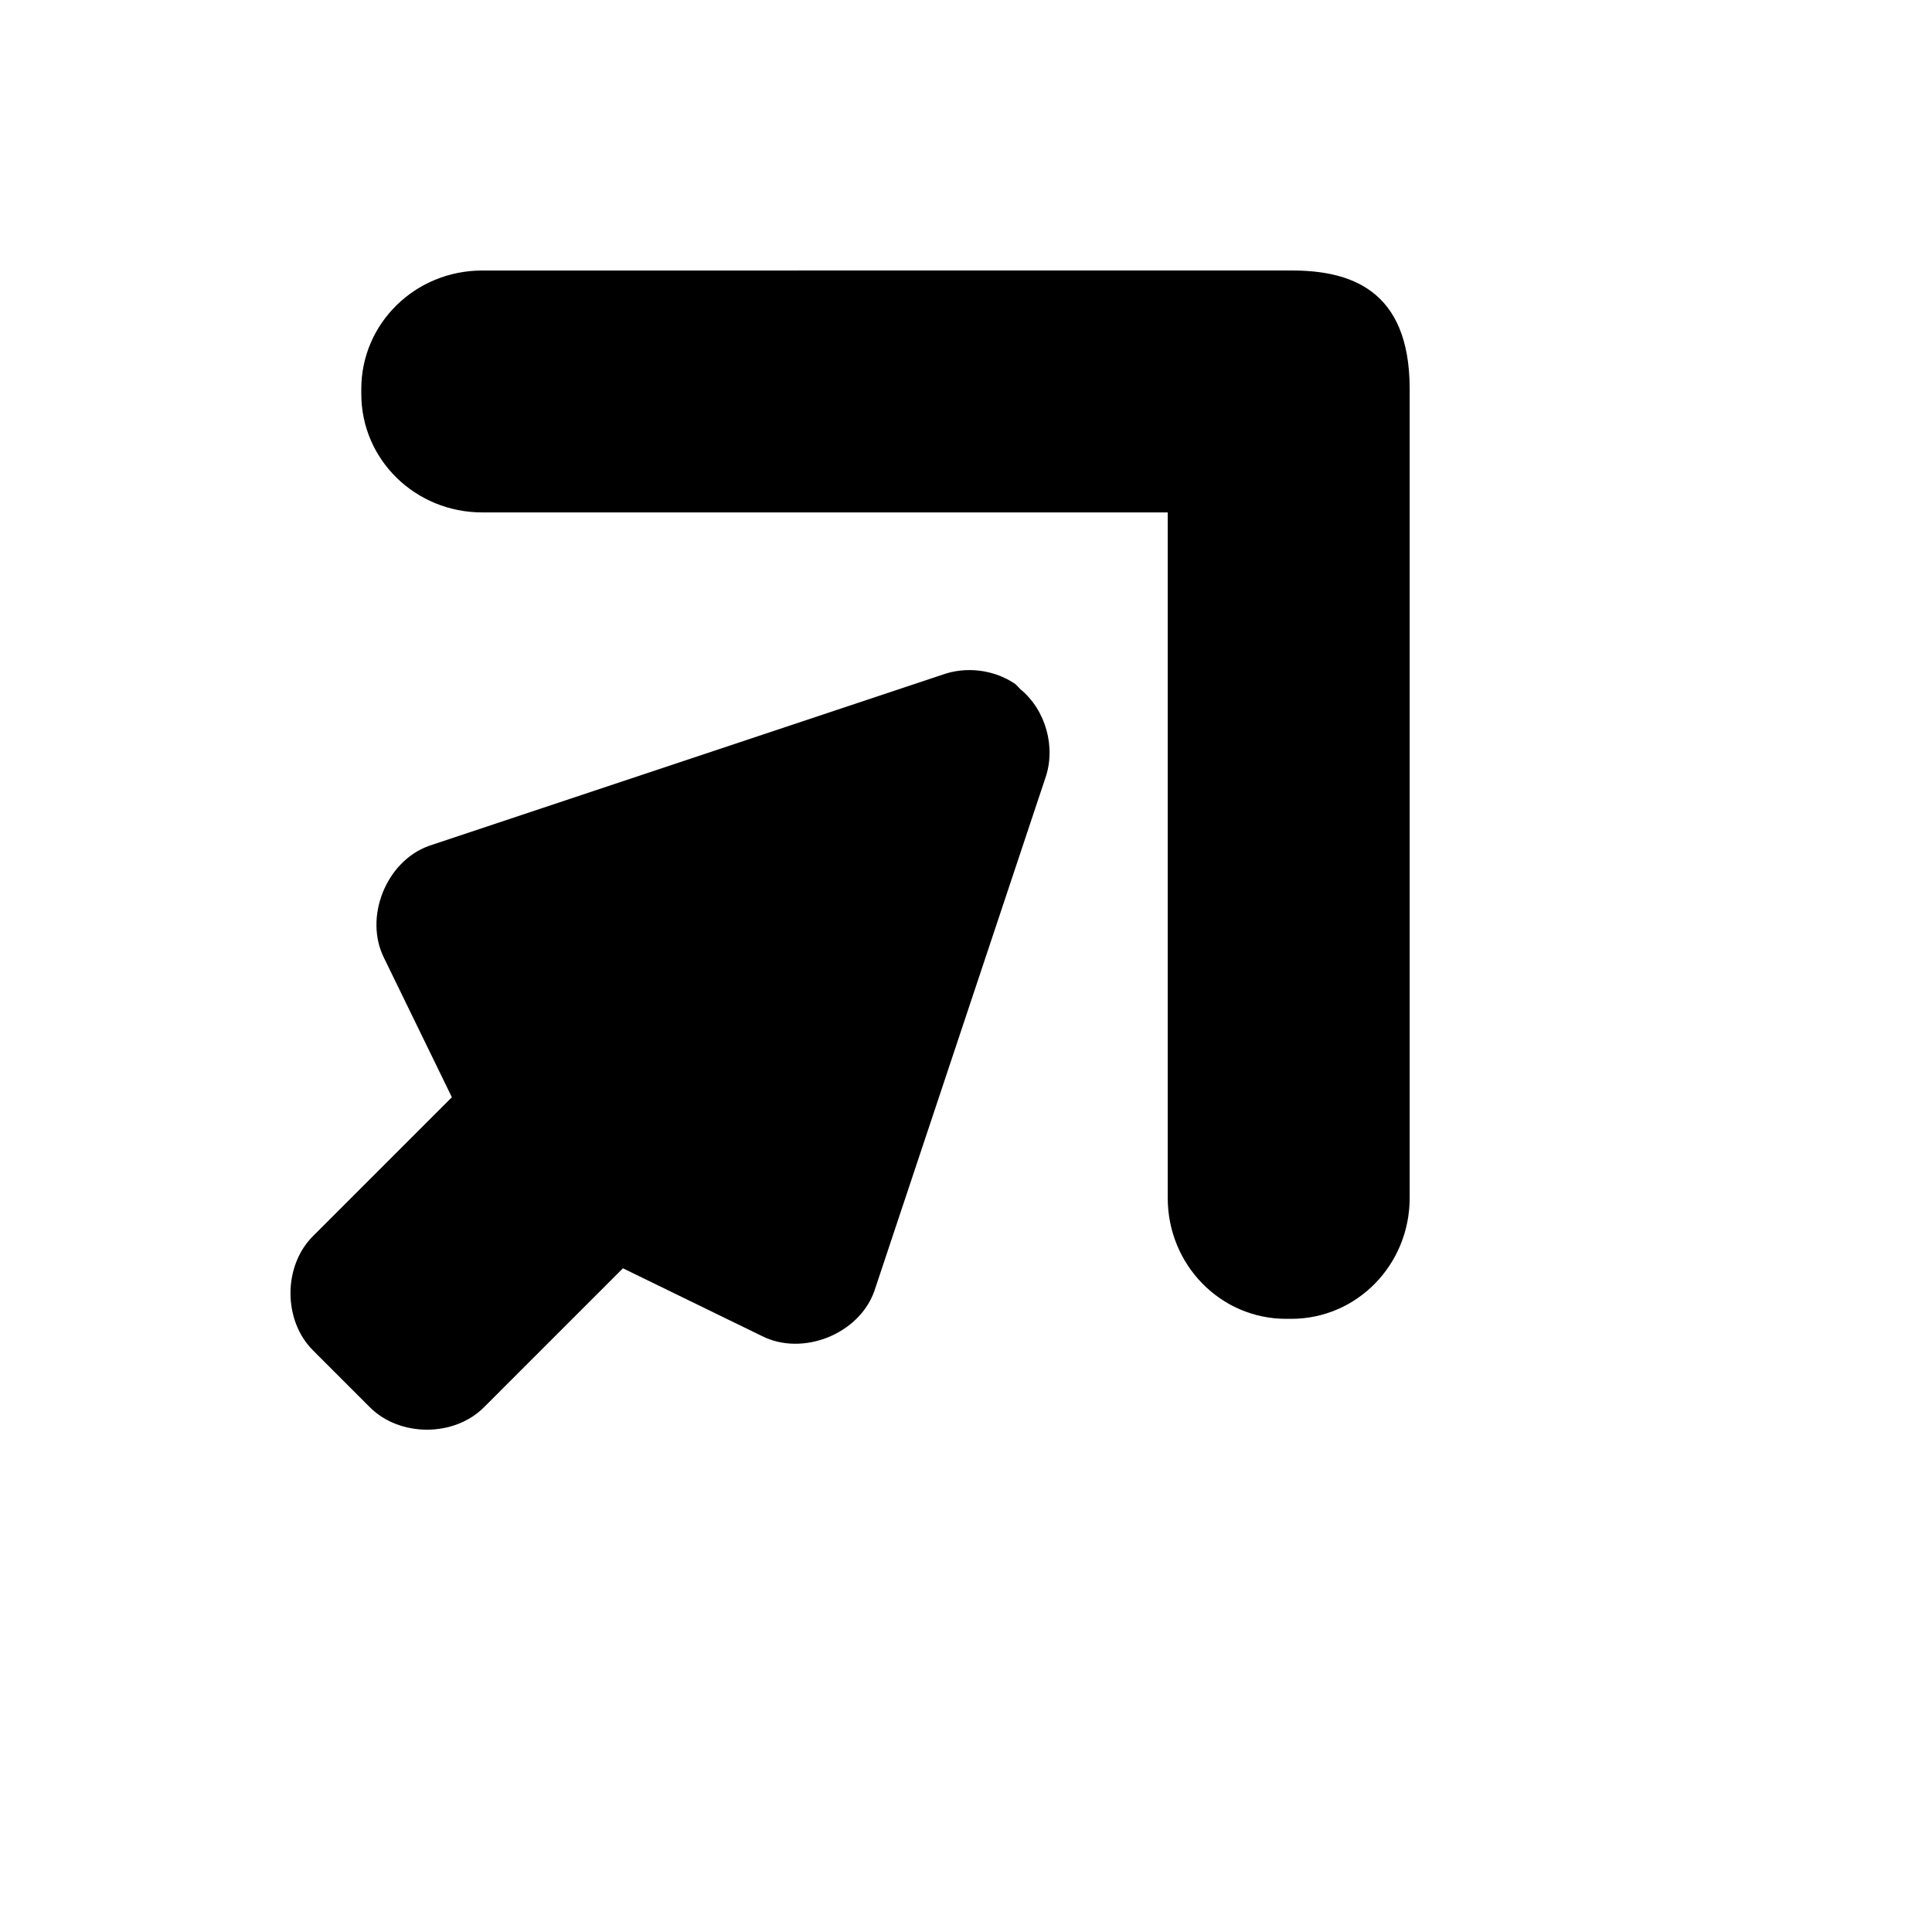 <svg xmlns="http://www.w3.org/2000/svg" version="1.1" xmlns:xlink="http://www.w3.org/1999/xlink" width="100%" height="100%" id="svgWorkerArea" viewBox="-25 -25 625 625" xmlns:idraw="https://idraw.muisca.co" style="background: white;"><defs id="defsdoc"><pattern id="patternBool" x="0" y="0" width="10" height="10" patternUnits="userSpaceOnUse" patternTransform="rotate(35)"><circle cx="5" cy="5" r="4" style="stroke: none;fill: #ff000070;"></circle></pattern></defs><g id="fileImp-794916304" class="cosito"><path id="pathImp-140701262" filter="url(#a)" opacity=".2" class="grouped" d="M392.706 62.5C411.28 62.5 431.024 68.205 431.024 100.816 431.024 100.816 431.024 362.509 431.024 362.509 431.024 384.188 413.935 401.642 392.706 401.642 392.706 401.642 391.077 401.642 391.077 401.642 369.849 401.642 352.759 384.188 352.759 362.509 352.759 362.509 352.759 140.765 352.759 140.765 352.759 140.765 131.015 140.765 131.015 140.765 109.335 140.765 91.881 123.674 91.881 102.447 91.881 102.447 91.881 100.83 91.881 100.83 91.881 79.6 109.335 62.514 131.015 62.514 131.015 62.514 392.706 62.5 392.706 62.5M303.346 196.211C296.523 191.591 287.446 190.485 279.711 193.328 279.711 193.328 113.69 248.668 113.69 248.668 99.845 253.672 92.638 271.86 99.278 284.987 99.278 284.987 121.183 329.952 121.183 329.952 121.183 329.952 76.22 374.914 76.22 374.914 66.562 384.575 66.562 402.151 76.22 411.807 76.22 411.807 94.665 430.257 94.665 430.257 104.326 439.916 121.9 439.913 131.561 430.257 131.561 430.257 176.523 385.292 176.523 385.292 176.523 385.292 221.488 407.199 221.488 407.199 234.622 413.844 252.803 406.637 257.804 392.785 257.804 392.785 313.145 226.761 313.145 226.761 316.67 216.739 313.302 204.679 305.075 197.94 304.522 197.331 303.95 196.768 303.341 196.183 303.341 196.183 303.346 196.211 303.346 196.211"></path><path id="pathImp-146989425" class="grouped" d="M392.706 62.5C411.28 62.5 431.024 68.205 431.024 100.816 431.024 100.816 431.024 362.509 431.024 362.509 431.024 384.188 413.935 401.642 392.706 401.642 392.706 401.642 391.077 401.642 391.077 401.642 369.849 401.642 352.759 384.188 352.759 362.509 352.759 362.509 352.759 140.765 352.759 140.765 352.759 140.765 131.015 140.765 131.015 140.765 109.335 140.765 91.881 123.674 91.881 102.447 91.881 102.447 91.881 100.83 91.881 100.83 91.881 79.6 109.335 62.514 131.015 62.514 131.015 62.514 392.706 62.5 392.706 62.5M303.346 196.211C296.523 191.591 287.446 190.485 279.711 193.328 279.711 193.328 113.69 248.668 113.69 248.668 99.845 253.672 92.638 271.86 99.278 284.987 99.278 284.987 121.183 329.952 121.183 329.952 121.183 329.952 76.22 374.914 76.22 374.914 66.562 384.575 66.562 402.151 76.22 411.807 76.22 411.807 94.665 430.257 94.665 430.257 104.326 439.916 121.9 439.913 131.561 430.257 131.561 430.257 176.523 385.292 176.523 385.292 176.523 385.292 221.488 407.199 221.488 407.199 234.622 413.844 252.803 406.637 257.804 392.785 257.804 392.785 313.145 226.761 313.145 226.761 316.67 216.739 313.302 204.679 305.075 197.94 304.522 197.331 303.95 196.768 303.341 196.183 303.341 196.183 303.346 196.211 303.346 196.211"></path><path id="pathImp-577619686" class="grouped" d="M288.341 218.078C288.341 218.078 122.319 273.418 122.319 273.418 122.319 273.418 152.873 335.099 152.873 335.099 152.873 335.099 94.649 393.322 94.649 393.322 94.649 393.322 113.097 411.769 113.097 411.769 113.097 411.769 171.318 353.546 171.318 353.546 171.318 353.546 233 384.097 233 384.097 233 384.097 288.341 218.078 288.341 218.078"></path><path id="pathImp-29074941" class="grouped" d="M404.935 88.588C404.935 88.588 404.935 114.677 404.935 114.676 404.935 114.677 404.935 375.554 404.935 375.554 404.935 375.554 378.847 375.554 378.847 375.554 378.847 375.554 378.847 114.677 378.847 114.676 378.847 114.677 117.969 114.677 117.969 114.676 117.969 114.677 117.969 88.588 117.969 88.588 117.969 88.588 378.847 88.588 378.847 88.588 378.847 88.588 404.935 88.588 404.935 88.588"></path></g></svg>